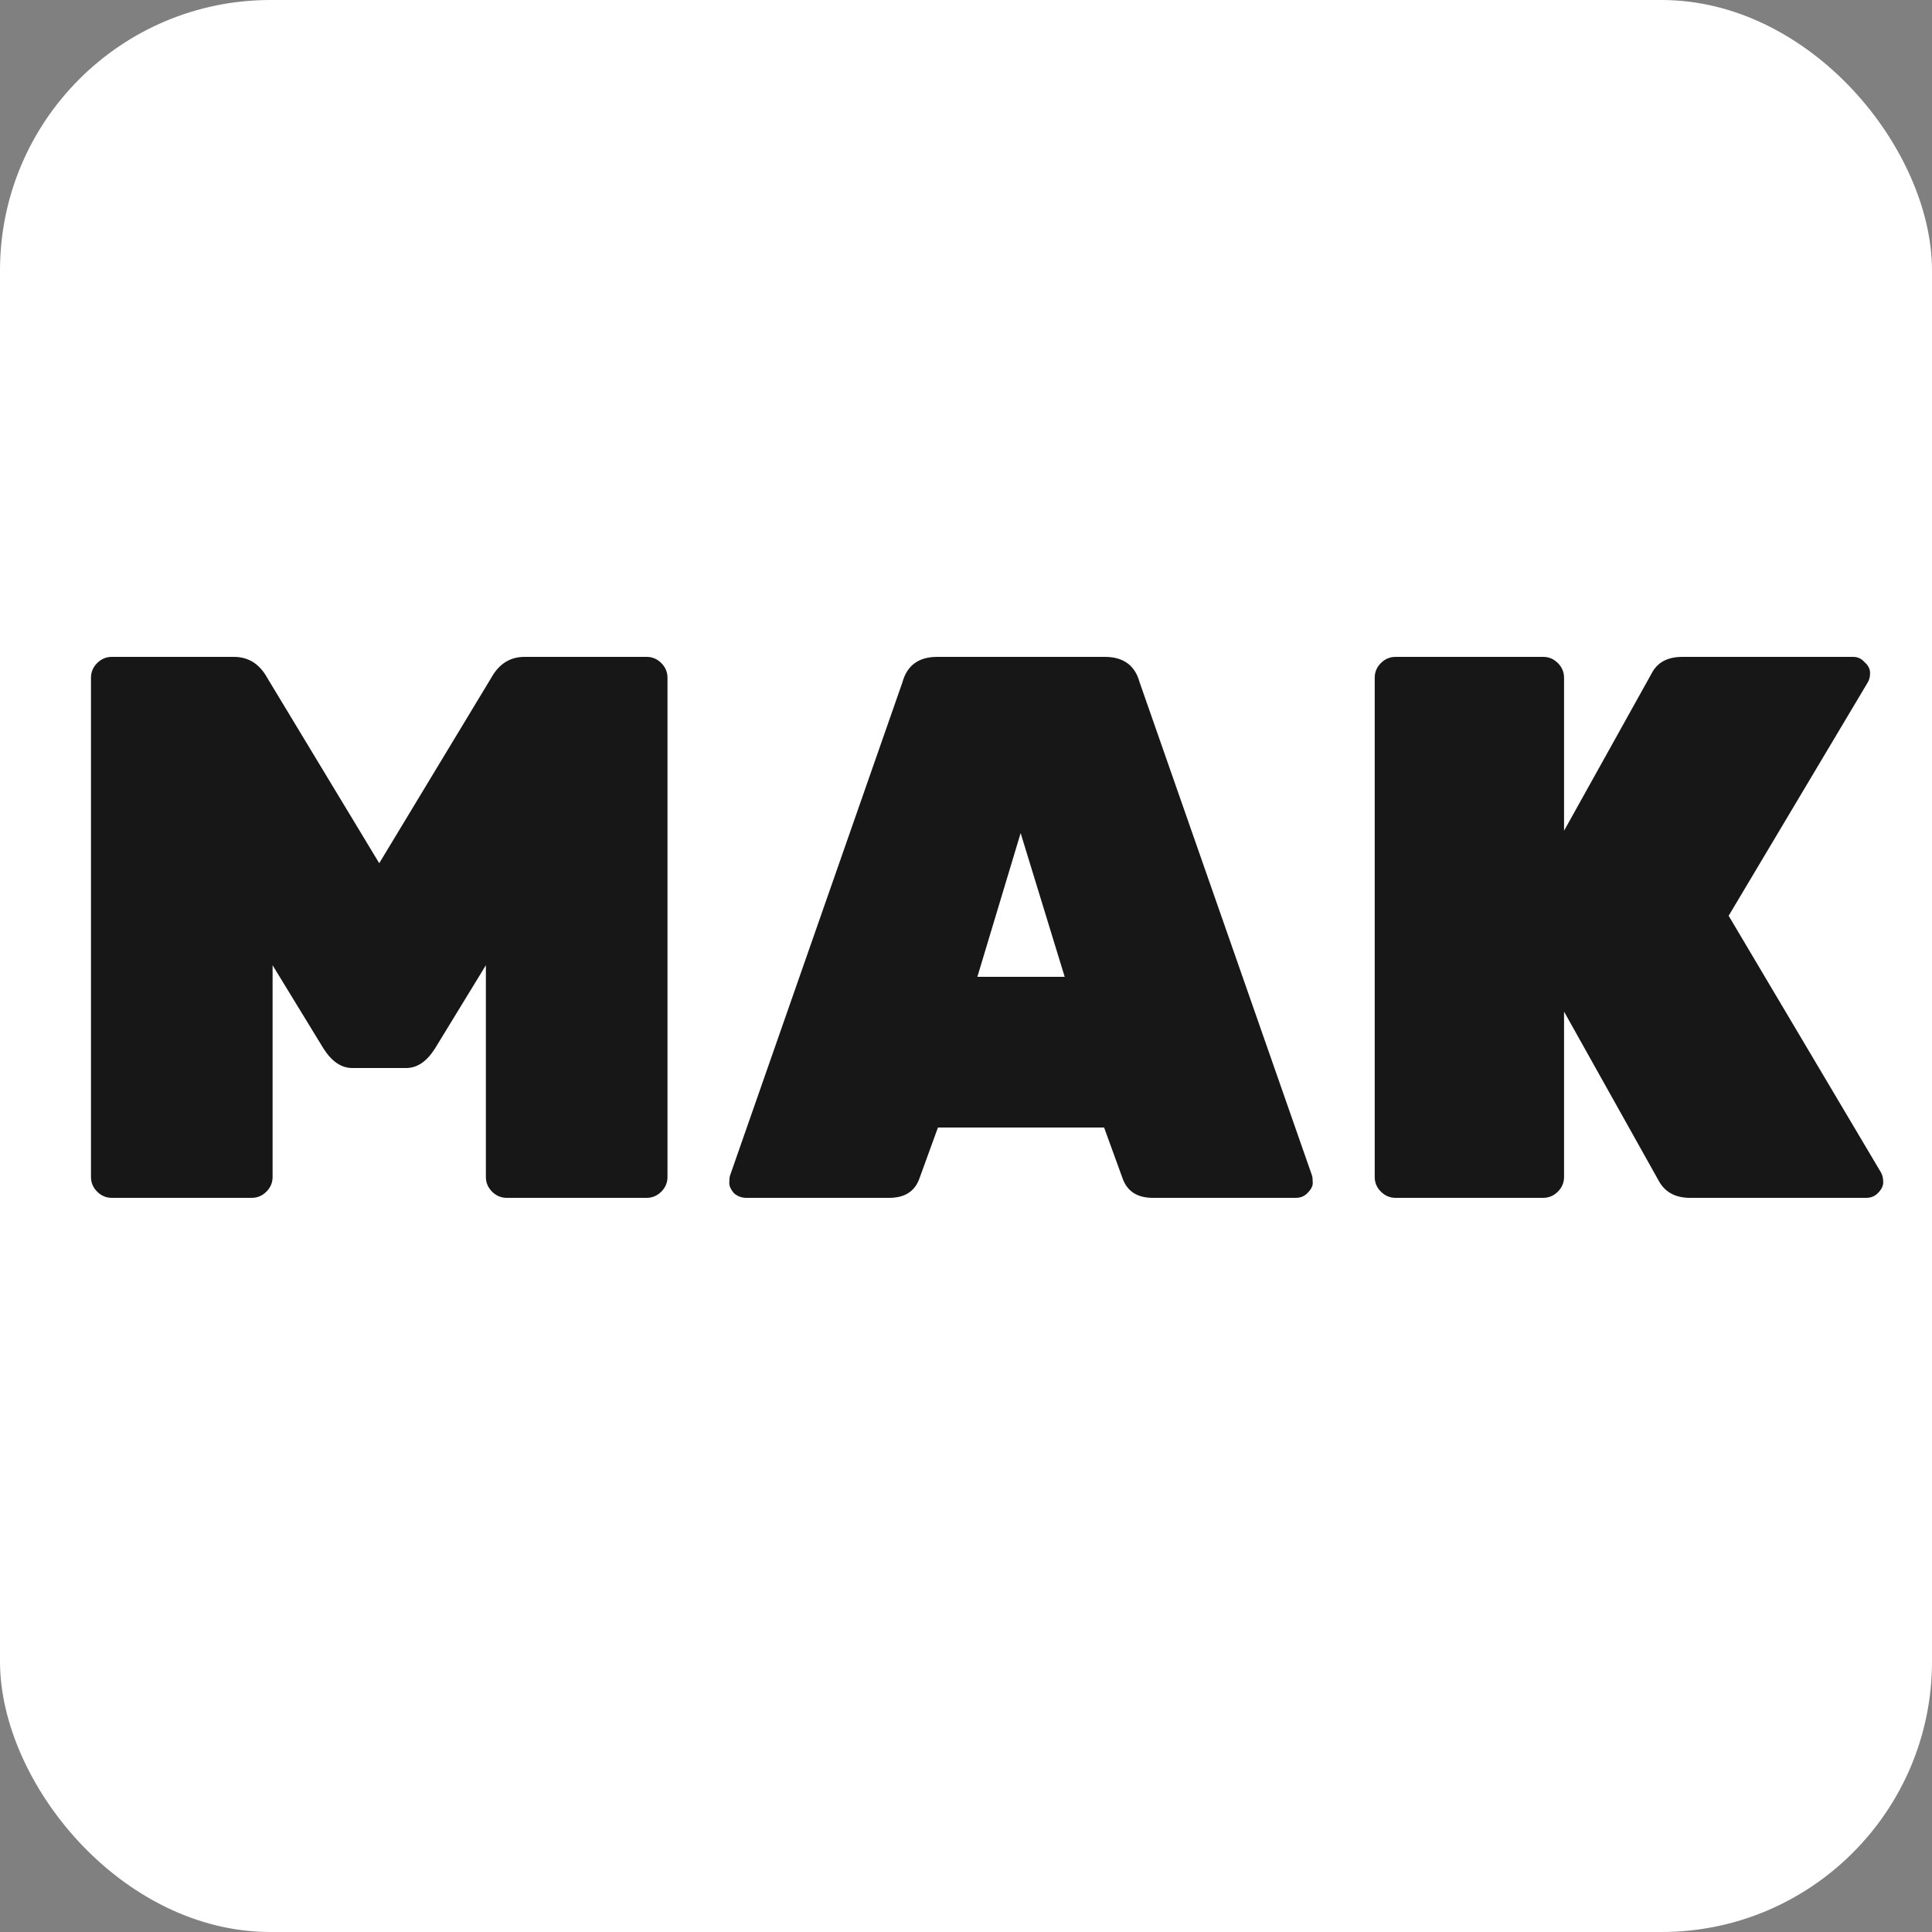 <svg width="100" height="100" viewBox="0 0 100 100" fill="none" xmlns="http://www.w3.org/2000/svg">
<rect x="0" y="0" width="100" height="100" fill="#808080" stroke="none"/>
<rect width="100" height="100" rx="14" fill="white"/>
<path d="M27.149 34H33.469C33.763 34 34.016 34.107 34.229 34.32C34.443 34.533 34.549 34.787 34.549 35.08V60.92C34.549 61.213 34.443 61.467 34.229 61.68C34.016 61.893 33.763 62 33.469 62H26.229C25.936 62 25.683 61.893 25.469 61.68C25.256 61.467 25.149 61.213 25.149 60.92V49.96L22.509 54.28C22.083 54.947 21.589 55.28 21.029 55.28H18.229C17.669 55.28 17.176 54.947 16.749 54.28L14.109 49.96V60.92C14.109 61.213 14.003 61.467 13.789 61.68C13.576 61.893 13.323 62 13.029 62H5.789C5.496 62 5.243 61.893 5.029 61.68C4.816 61.467 4.709 61.213 4.709 60.92V35.08C4.709 34.787 4.816 34.533 5.029 34.32C5.243 34.107 5.496 34 5.789 34H12.109C12.856 34 13.429 34.36 13.829 35.08L19.629 44.68L25.429 35.08C25.829 34.36 26.403 34 27.149 34ZM48.508 34H57.188C58.148 34 58.748 34.44 58.988 35.32L67.908 60.84C67.935 60.92 67.948 61.053 67.948 61.24C67.948 61.4 67.855 61.573 67.668 61.76C67.508 61.92 67.308 62 67.068 62H59.668C58.868 62 58.348 61.667 58.108 61L57.148 58.36H48.548L47.588 61C47.348 61.667 46.828 62 46.028 62H38.628C38.388 62 38.175 61.92 37.988 61.76C37.828 61.573 37.748 61.4 37.748 61.24C37.748 61.053 37.762 60.92 37.788 60.84L46.708 35.32C46.948 34.44 47.548 34 48.508 34ZM50.588 50.56H55.108L52.828 43.12L50.588 50.56ZM97.355 60.68C97.435 60.813 97.475 60.987 97.475 61.2C97.475 61.387 97.381 61.573 97.195 61.76C97.035 61.92 96.835 62 96.595 62H87.475C86.701 62 86.155 61.693 85.835 61.08L80.955 52.36V60.92C80.955 61.213 80.848 61.467 80.635 61.68C80.421 61.893 80.168 62 79.875 62H72.235C71.941 62 71.688 61.893 71.475 61.68C71.261 61.467 71.155 61.213 71.155 60.92V35.08C71.155 34.787 71.261 34.533 71.475 34.32C71.688 34.107 71.941 34 72.235 34H79.875C80.168 34 80.421 34.107 80.635 34.32C80.848 34.533 80.955 34.787 80.955 35.08V43L85.475 34.88C85.768 34.293 86.301 34 87.075 34H95.915C96.155 34 96.355 34.093 96.515 34.28C96.701 34.44 96.795 34.627 96.795 34.84C96.795 35.027 96.755 35.187 96.675 35.32L89.475 47.4L97.355 60.68Z" fill="#181717"/>
</svg>
